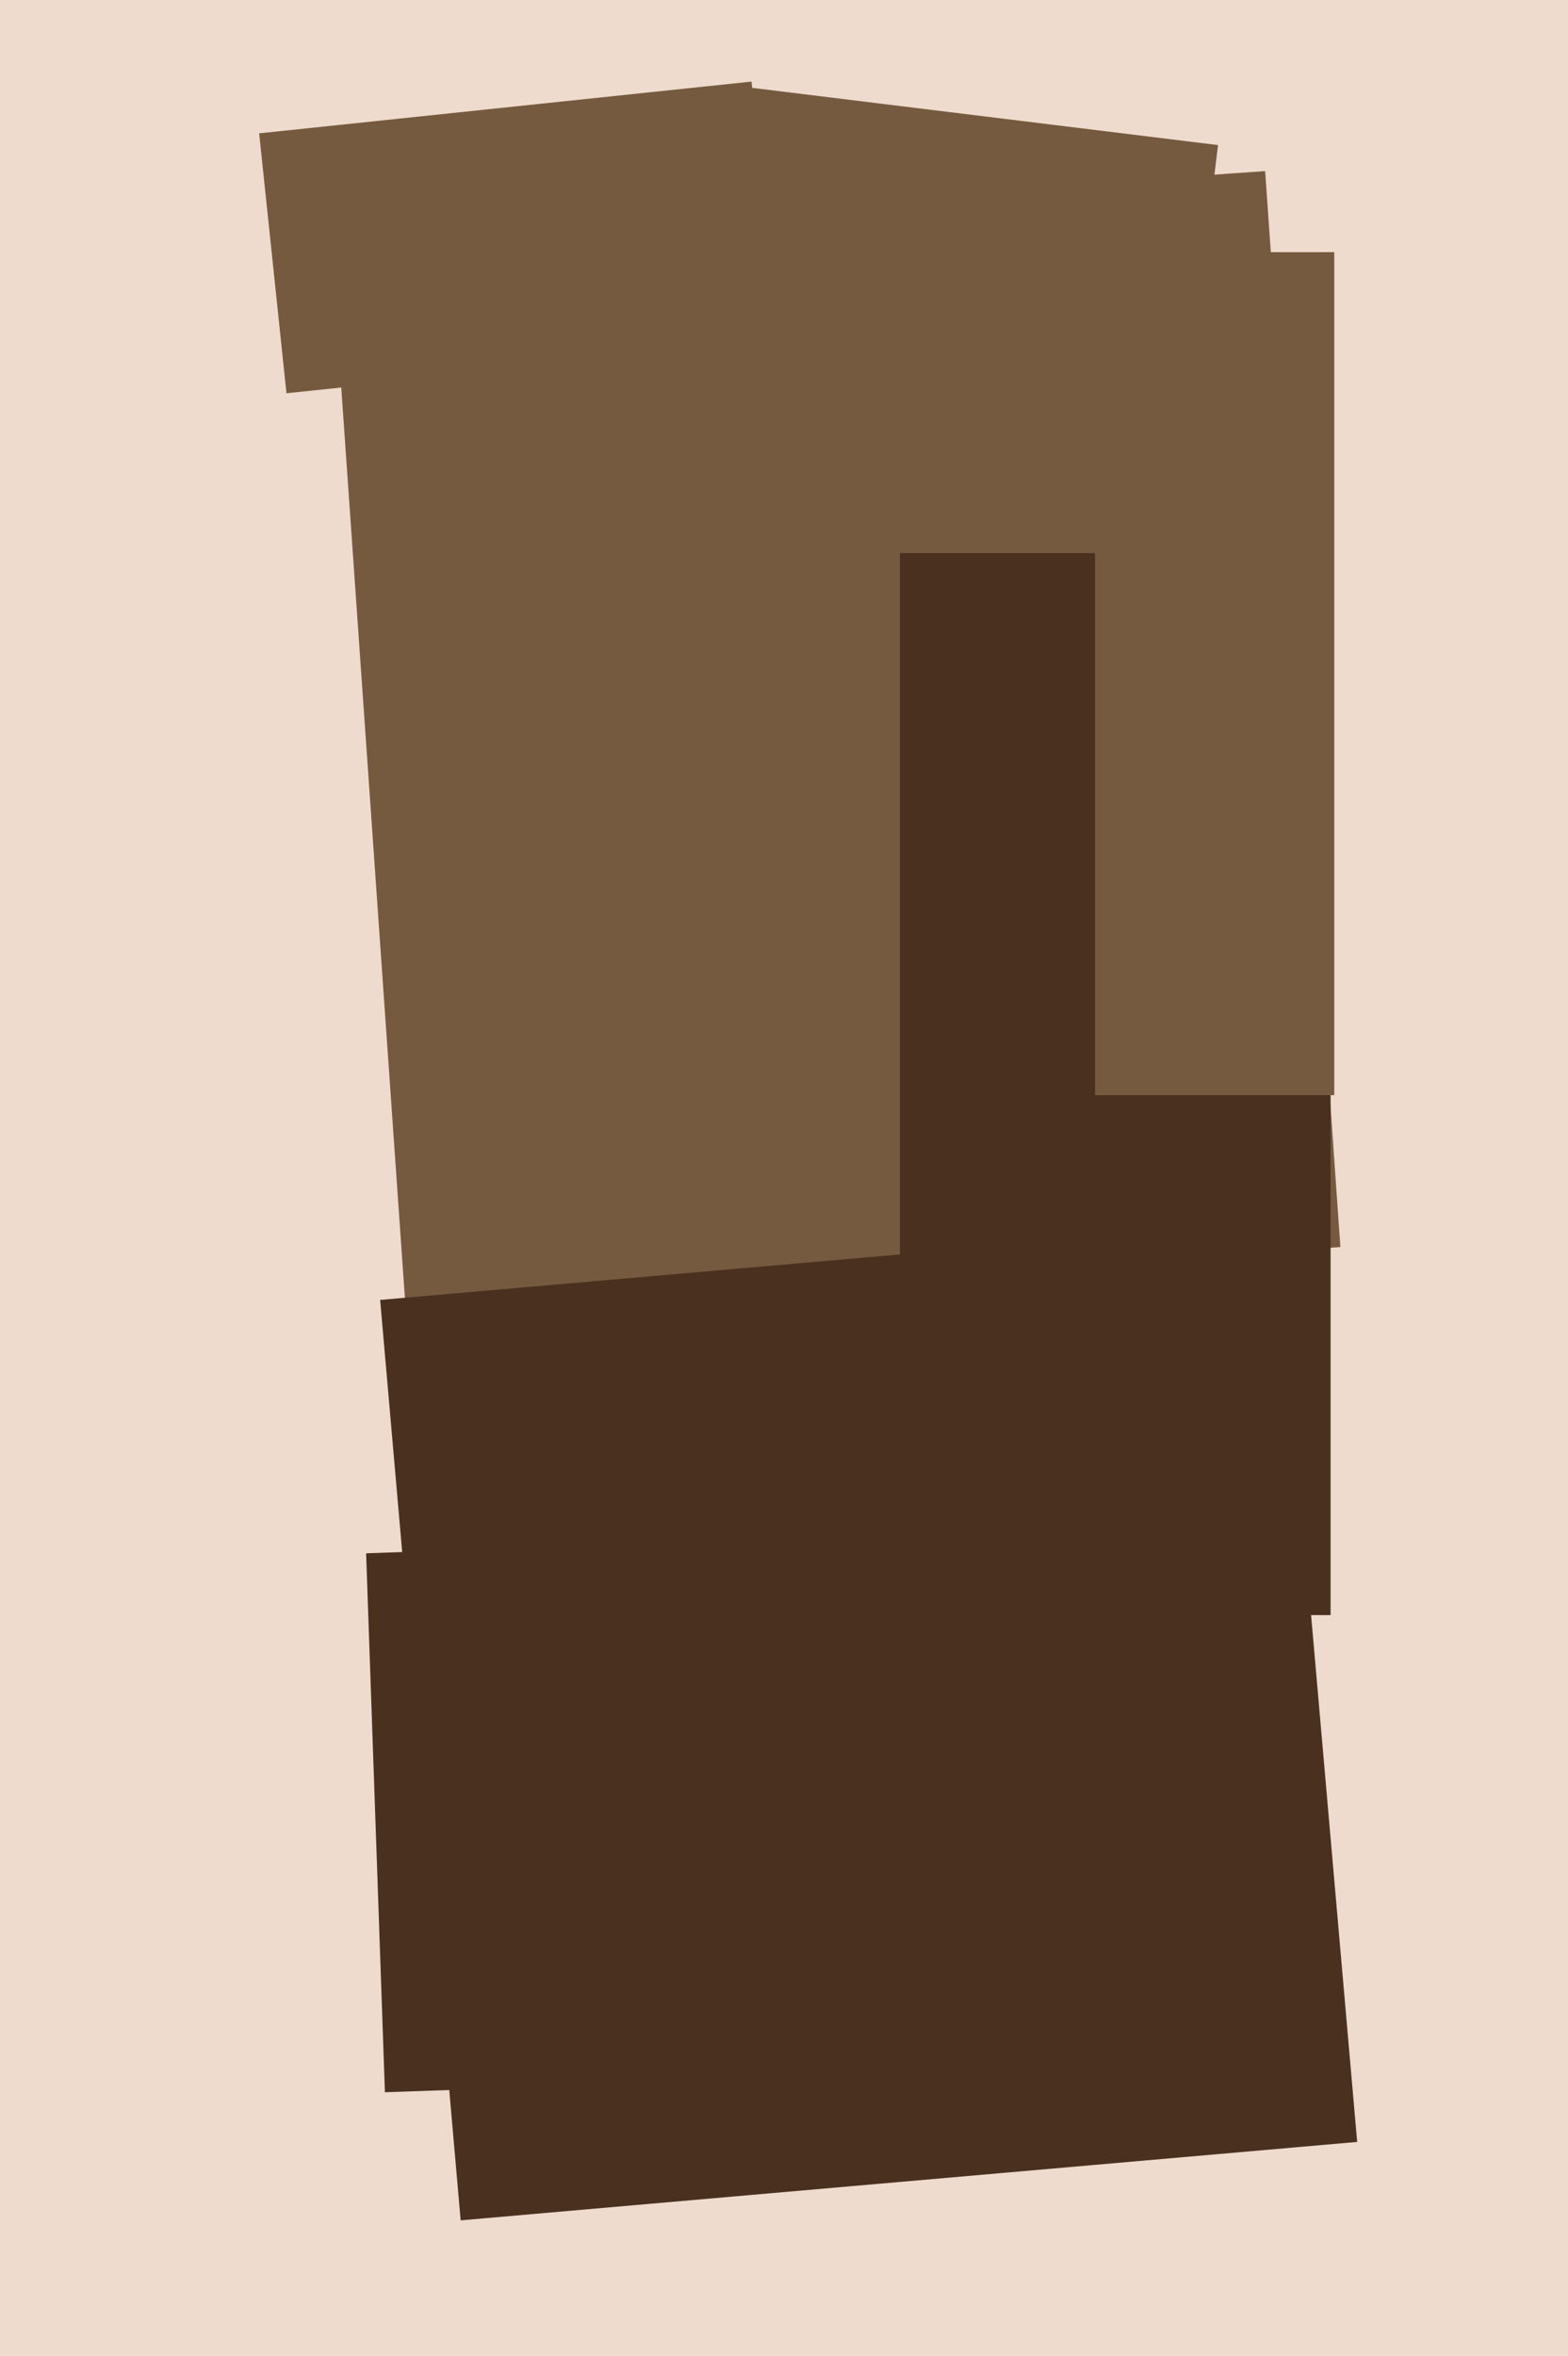 <svg xmlns="http://www.w3.org/2000/svg" width="426px" height="640px">
  <rect width="426" height="640" fill="rgb(238,219,205)"/>
  <polygon points="110.279,356.52 89.841,64.233 343.721,46.48 364.159,338.767" fill="rgb(118,90,63)"/>
  <polygon points="104.577,568.375 99.464,421.964 166.423,419.625 171.536,566.036" fill="rgb(74,49,31)"/>
  <polygon points="361.5,438.75 244.5,438.75 244.5,150.25 361.5,150.25" fill="rgb(74,49,31)"/>
  <polygon points="362.5,297.5 297.5,297.5 297.5,68.5 362.5,68.5" fill="rgb(118,90,63)"/>
  <polygon points="125.153,603.177 103.277,353.132 346.847,331.823 368.723,581.868" fill="rgb(74,49,31)"/>
  <polygon points="321.114,119.311 193.076,103.589 202.886,23.689 330.924,39.411" fill="rgb(118,90,63)"/>
  <polygon points="77.829,106.835 70.408,36.224 204.171,22.165 211.592,92.776" fill="rgb(118,90,63)"/>
</svg>